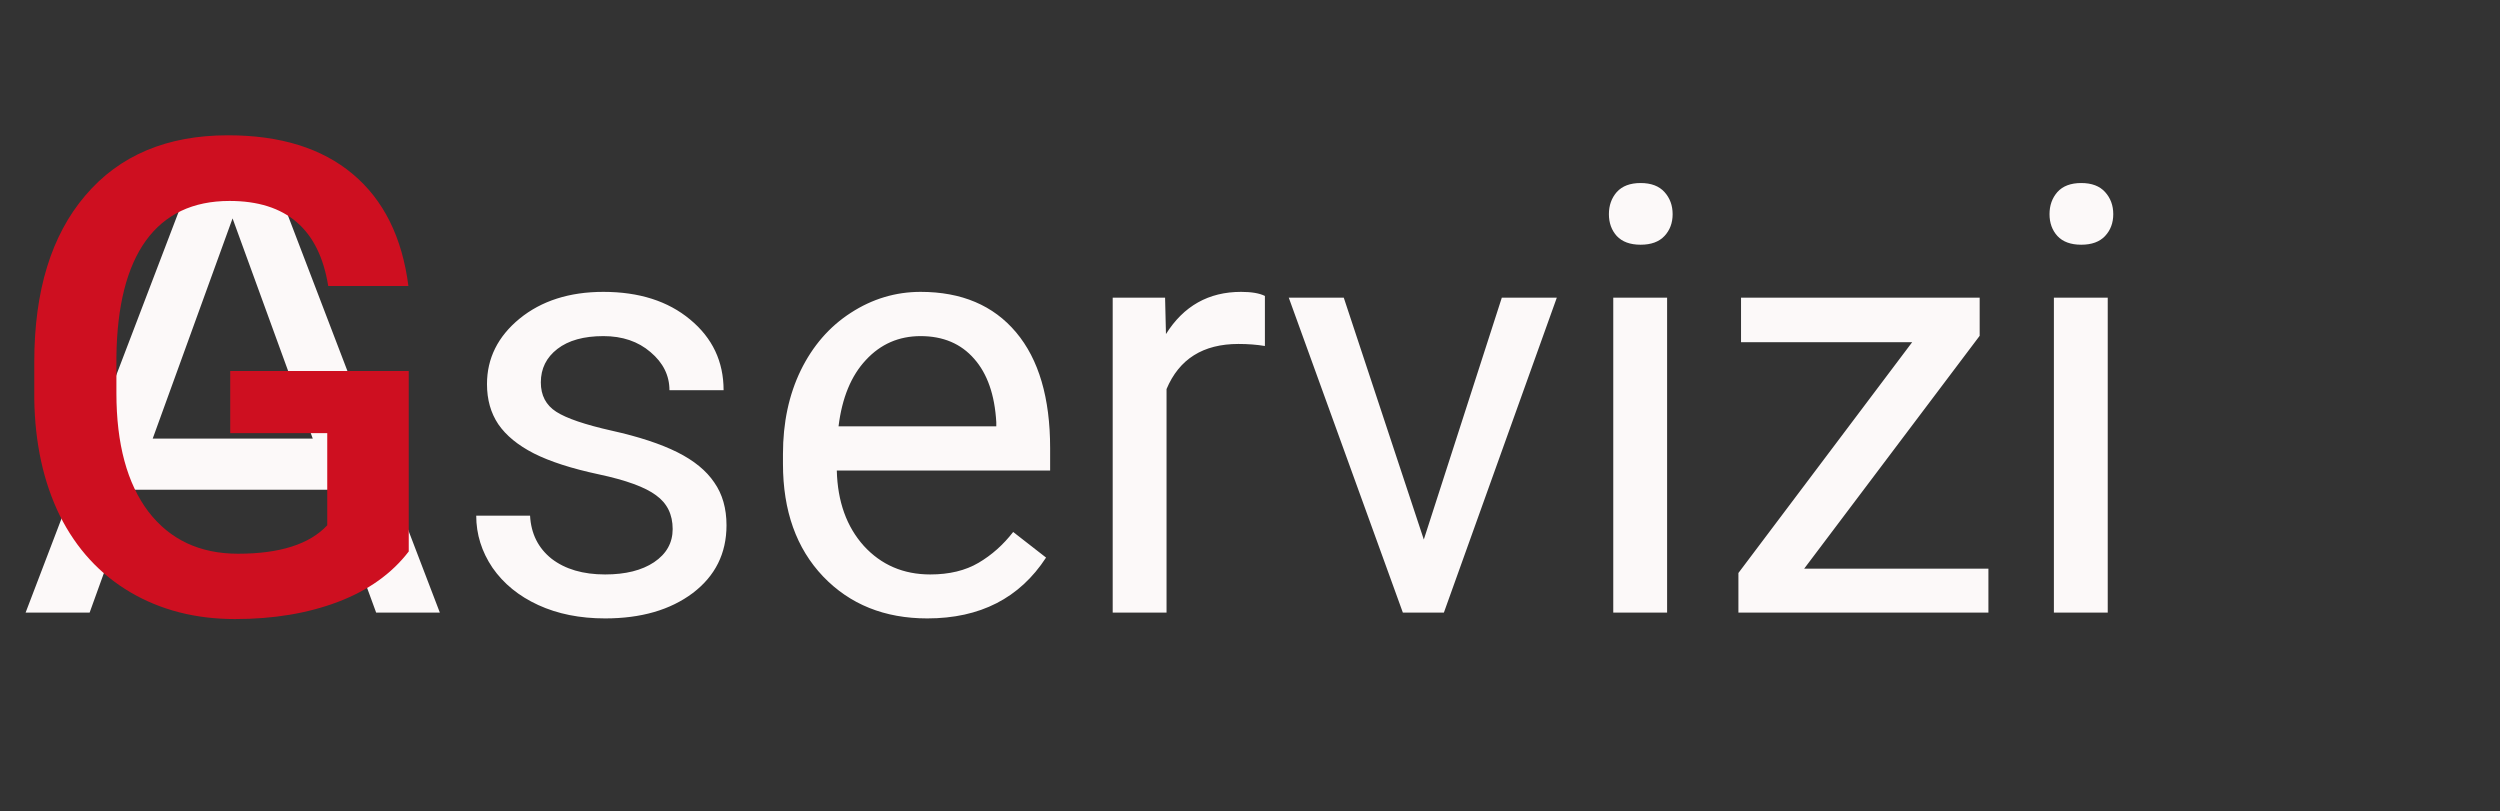 <?xml version="1.0" encoding="UTF-8"?> <svg xmlns="http://www.w3.org/2000/svg" width="151" height="49" viewBox="0 0 151 49" fill="none"><rect x="0" y="0" width="151" height="49" fill="#333333" stroke="none"/> <path d="M20.004 29.578H8.09L5.414 37H1.547L12.406 8.562H15.688L26.566 37H22.719L20.004 29.578ZM9.223 26.492H18.891L14.047 13.191L9.223 26.492ZM40.629 31.955C40.629 31.076 40.295 30.396 39.627 29.916C38.971 29.424 37.816 29.002 36.164 28.65C34.523 28.299 33.217 27.877 32.244 27.385C31.283 26.893 30.568 26.307 30.1 25.627C29.643 24.947 29.414 24.139 29.414 23.201C29.414 21.643 30.07 20.324 31.383 19.246C32.707 18.168 34.395 17.629 36.445 17.629C38.602 17.629 40.348 18.186 41.684 19.299C43.031 20.412 43.705 21.836 43.705 23.57H40.435C40.435 22.68 40.055 21.912 39.293 21.268C38.543 20.623 37.594 20.301 36.445 20.301C35.262 20.301 34.336 20.559 33.668 21.074C33 21.59 32.666 22.264 32.666 23.096C32.666 23.881 32.977 24.473 33.598 24.871C34.219 25.27 35.338 25.65 36.955 26.014C38.584 26.377 39.902 26.811 40.91 27.314C41.918 27.818 42.662 28.428 43.143 29.143C43.635 29.846 43.881 30.707 43.881 31.727C43.881 33.426 43.201 34.791 41.842 35.822C40.482 36.842 38.719 37.352 36.551 37.352C35.027 37.352 33.68 37.082 32.508 36.543C31.336 36.004 30.416 35.254 29.748 34.293C29.092 33.32 28.764 32.272 28.764 31.146H32.016C32.074 32.236 32.508 33.103 33.316 33.748C34.137 34.381 35.215 34.697 36.551 34.697C37.781 34.697 38.766 34.451 39.504 33.959C40.254 33.455 40.629 32.787 40.629 31.955ZM56.01 37.352C53.432 37.352 51.334 36.508 49.717 34.82C48.1 33.121 47.291 30.854 47.291 28.018V27.42C47.291 25.533 47.648 23.852 48.363 22.375C49.09 20.887 50.098 19.727 51.387 18.895C52.688 18.051 54.094 17.629 55.605 17.629C58.078 17.629 60 18.443 61.371 20.072C62.742 21.701 63.428 24.033 63.428 27.068V28.422H50.543C50.59 30.297 51.135 31.814 52.178 32.975C53.232 34.123 54.568 34.697 56.185 34.697C57.334 34.697 58.307 34.463 59.103 33.994C59.9 33.525 60.598 32.904 61.195 32.131L63.182 33.678C61.588 36.127 59.197 37.352 56.01 37.352ZM55.605 20.301C54.293 20.301 53.191 20.781 52.301 21.742C51.41 22.691 50.859 24.027 50.648 25.75H60.176V25.504C60.082 23.852 59.637 22.574 58.84 21.672C58.043 20.758 56.965 20.301 55.605 20.301ZM76.4 20.898C75.908 20.816 75.375 20.775 74.801 20.775C72.668 20.775 71.221 21.684 70.459 23.5V37H67.207V17.98H70.371L70.424 20.178C71.49 18.479 73.002 17.629 74.959 17.629C75.592 17.629 76.072 17.711 76.4 17.875V20.898ZM85.998 32.588L90.709 17.98H94.031L87.211 37H84.732L77.842 17.98H81.164L85.998 32.588ZM100.693 37H97.441V17.98H100.693V37ZM97.178 12.935C97.178 12.408 97.336 11.963 97.652 11.6C97.981 11.236 98.461 11.055 99.094 11.055C99.727 11.055 100.207 11.236 100.535 11.6C100.863 11.963 101.027 12.408 101.027 12.935C101.027 13.463 100.863 13.902 100.535 14.254C100.207 14.605 99.727 14.781 99.094 14.781C98.461 14.781 97.981 14.605 97.652 14.254C97.336 13.902 97.178 13.463 97.178 12.935ZM108.973 34.346H120.1V37H105V34.609L115.494 20.67H105.158V17.98H119.572V20.283L108.973 34.346ZM127.307 37H124.055V17.98H127.307V37ZM123.791 12.935C123.791 12.408 123.949 11.963 124.266 11.6C124.594 11.236 125.074 11.055 125.707 11.055C126.34 11.055 126.82 11.236 127.148 11.6C127.477 11.963 127.641 12.408 127.641 12.935C127.641 13.463 127.477 13.902 127.148 14.254C126.82 14.605 126.34 14.781 125.707 14.781C125.074 14.781 124.594 14.605 124.266 14.254C123.949 13.902 123.791 13.463 123.791 12.935Z" fill="#FCF9F9"></path> <path d="M24.688 33.309C23.659 34.65 22.233 35.665 20.41 36.355C18.587 37.046 16.517 37.391 14.199 37.391C11.816 37.391 9.707 36.85 7.871 35.77C6.035 34.689 4.616 33.146 3.613 31.141C2.624 29.122 2.109 26.772 2.07 24.09V21.863C2.07 17.566 3.099 14.213 5.156 11.805C7.214 9.383 10.085 8.172 13.77 8.172C16.934 8.172 19.447 8.953 21.309 10.516C23.171 12.078 24.29 14.331 24.668 17.273H19.824C19.277 13.849 17.292 12.137 13.867 12.137C11.654 12.137 9.967 12.938 8.809 14.539C7.663 16.128 7.07 18.465 7.031 21.551V23.738C7.031 26.811 7.676 29.201 8.965 30.906C10.267 32.599 12.07 33.445 14.375 33.445C16.901 33.445 18.698 32.872 19.766 31.727V26.16H13.906V22.41H24.688V33.309Z" fill="#CE0F20"></path> </svg> 
